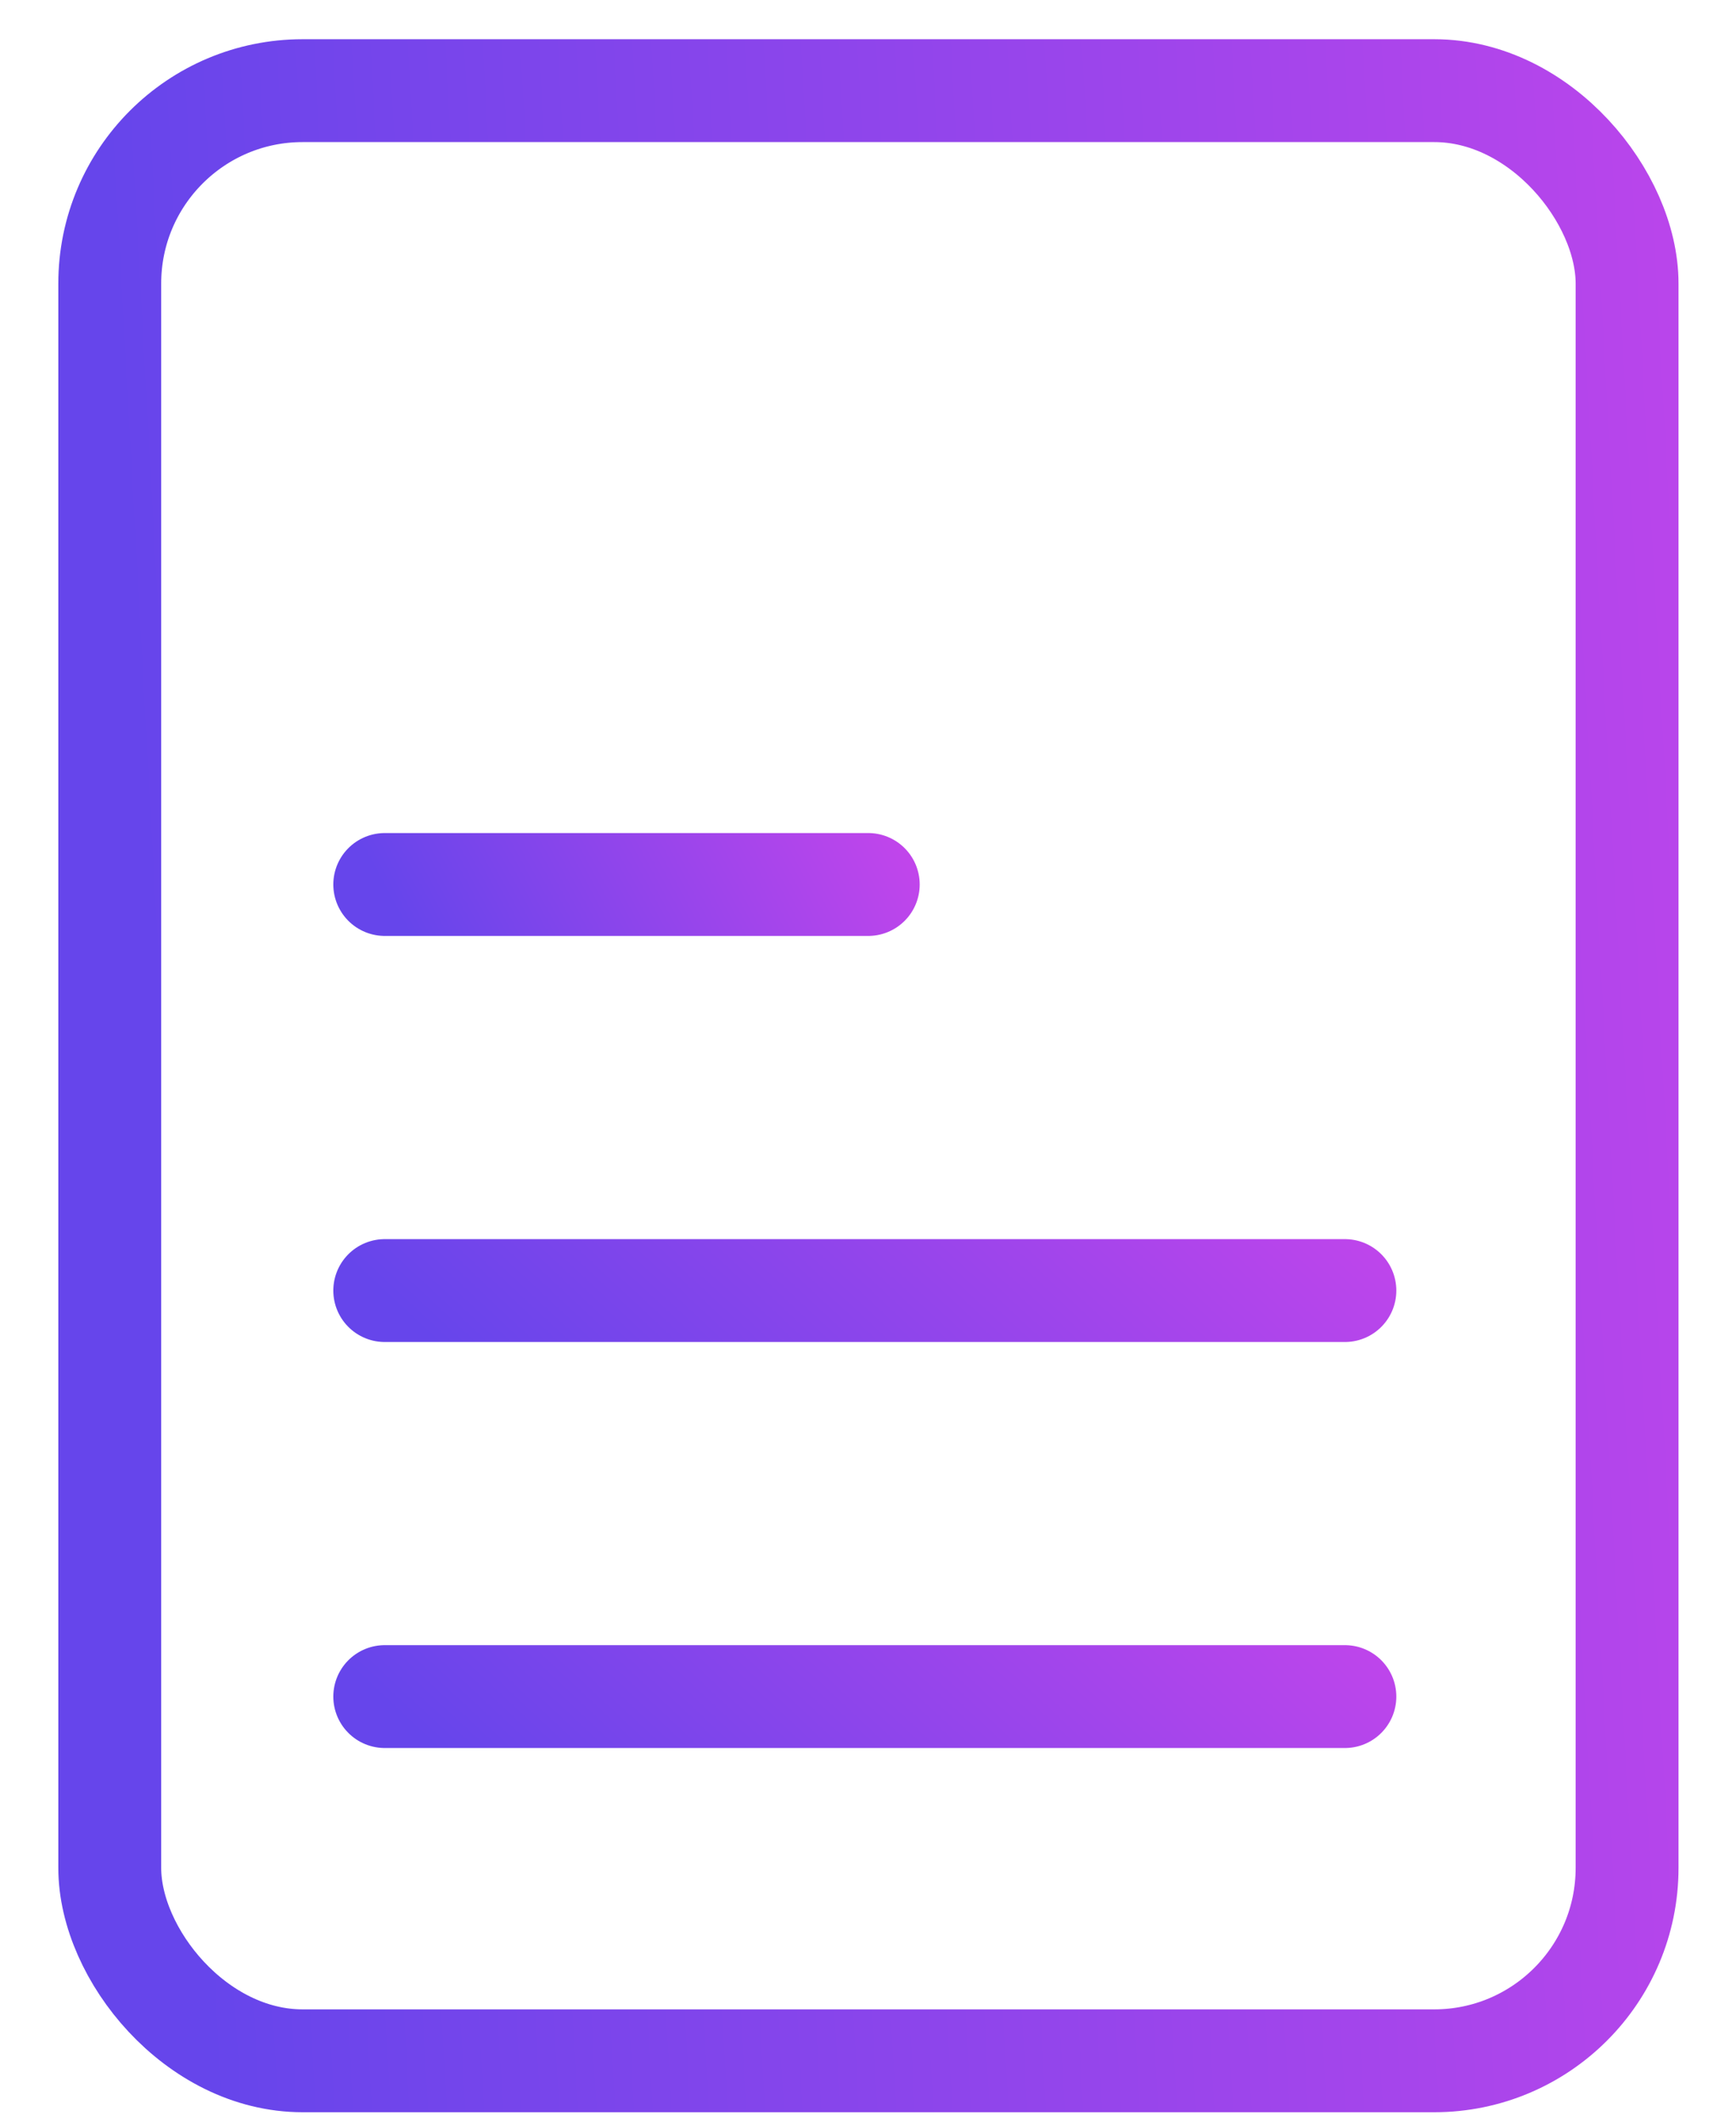 <svg width="27" height="33" viewBox="0 0 27 33" fill="none" xmlns="http://www.w3.org/2000/svg">
<rect x="1.707" y="1.41" width="23.599" height="30.643" rx="3" stroke="url(#paint0_linear_314_293)" stroke-width="1.6"/>
<path d="M5.984 20.073H20.917" stroke="url(#paint1_linear_314_293)" stroke-width="1.6" stroke-linecap="round"/>
<path d="M5.984 13.757H13.504" stroke="url(#paint2_linear_314_293)" stroke-width="1.6" stroke-linecap="round"/>
<path d="M5.984 26.388H20.917" stroke="url(#paint3_linear_314_293)" stroke-width="1.6" stroke-linecap="round"/>
<defs>
<linearGradient id="paint0_linear_314_293" x1="2.768" y1="23.054" x2="34.712" y2="21.295" gradientUnits="userSpaceOnUse">
<stop stop-color="#6645EB"/>
<stop offset="1" stop-color="#D445EB"/>
</linearGradient>
<linearGradient id="paint1_linear_314_293" x1="6.656" y1="20.779" x2="16.131" y2="10.663" gradientUnits="userSpaceOnUse">
<stop stop-color="#6645EB"/>
<stop offset="1" stop-color="#D445EB"/>
</linearGradient>
<linearGradient id="paint2_linear_314_293" x1="6.322" y1="14.463" x2="14.243" y2="10.206" gradientUnits="userSpaceOnUse">
<stop stop-color="#6645EB"/>
<stop offset="1" stop-color="#D445EB"/>
</linearGradient>
<linearGradient id="paint3_linear_314_293" x1="6.656" y1="27.095" x2="16.131" y2="16.979" gradientUnits="userSpaceOnUse">
<stop stop-color="#6645EB"/>
<stop offset="1" stop-color="#D445EB"/>
</linearGradient>
</defs>
</svg>
